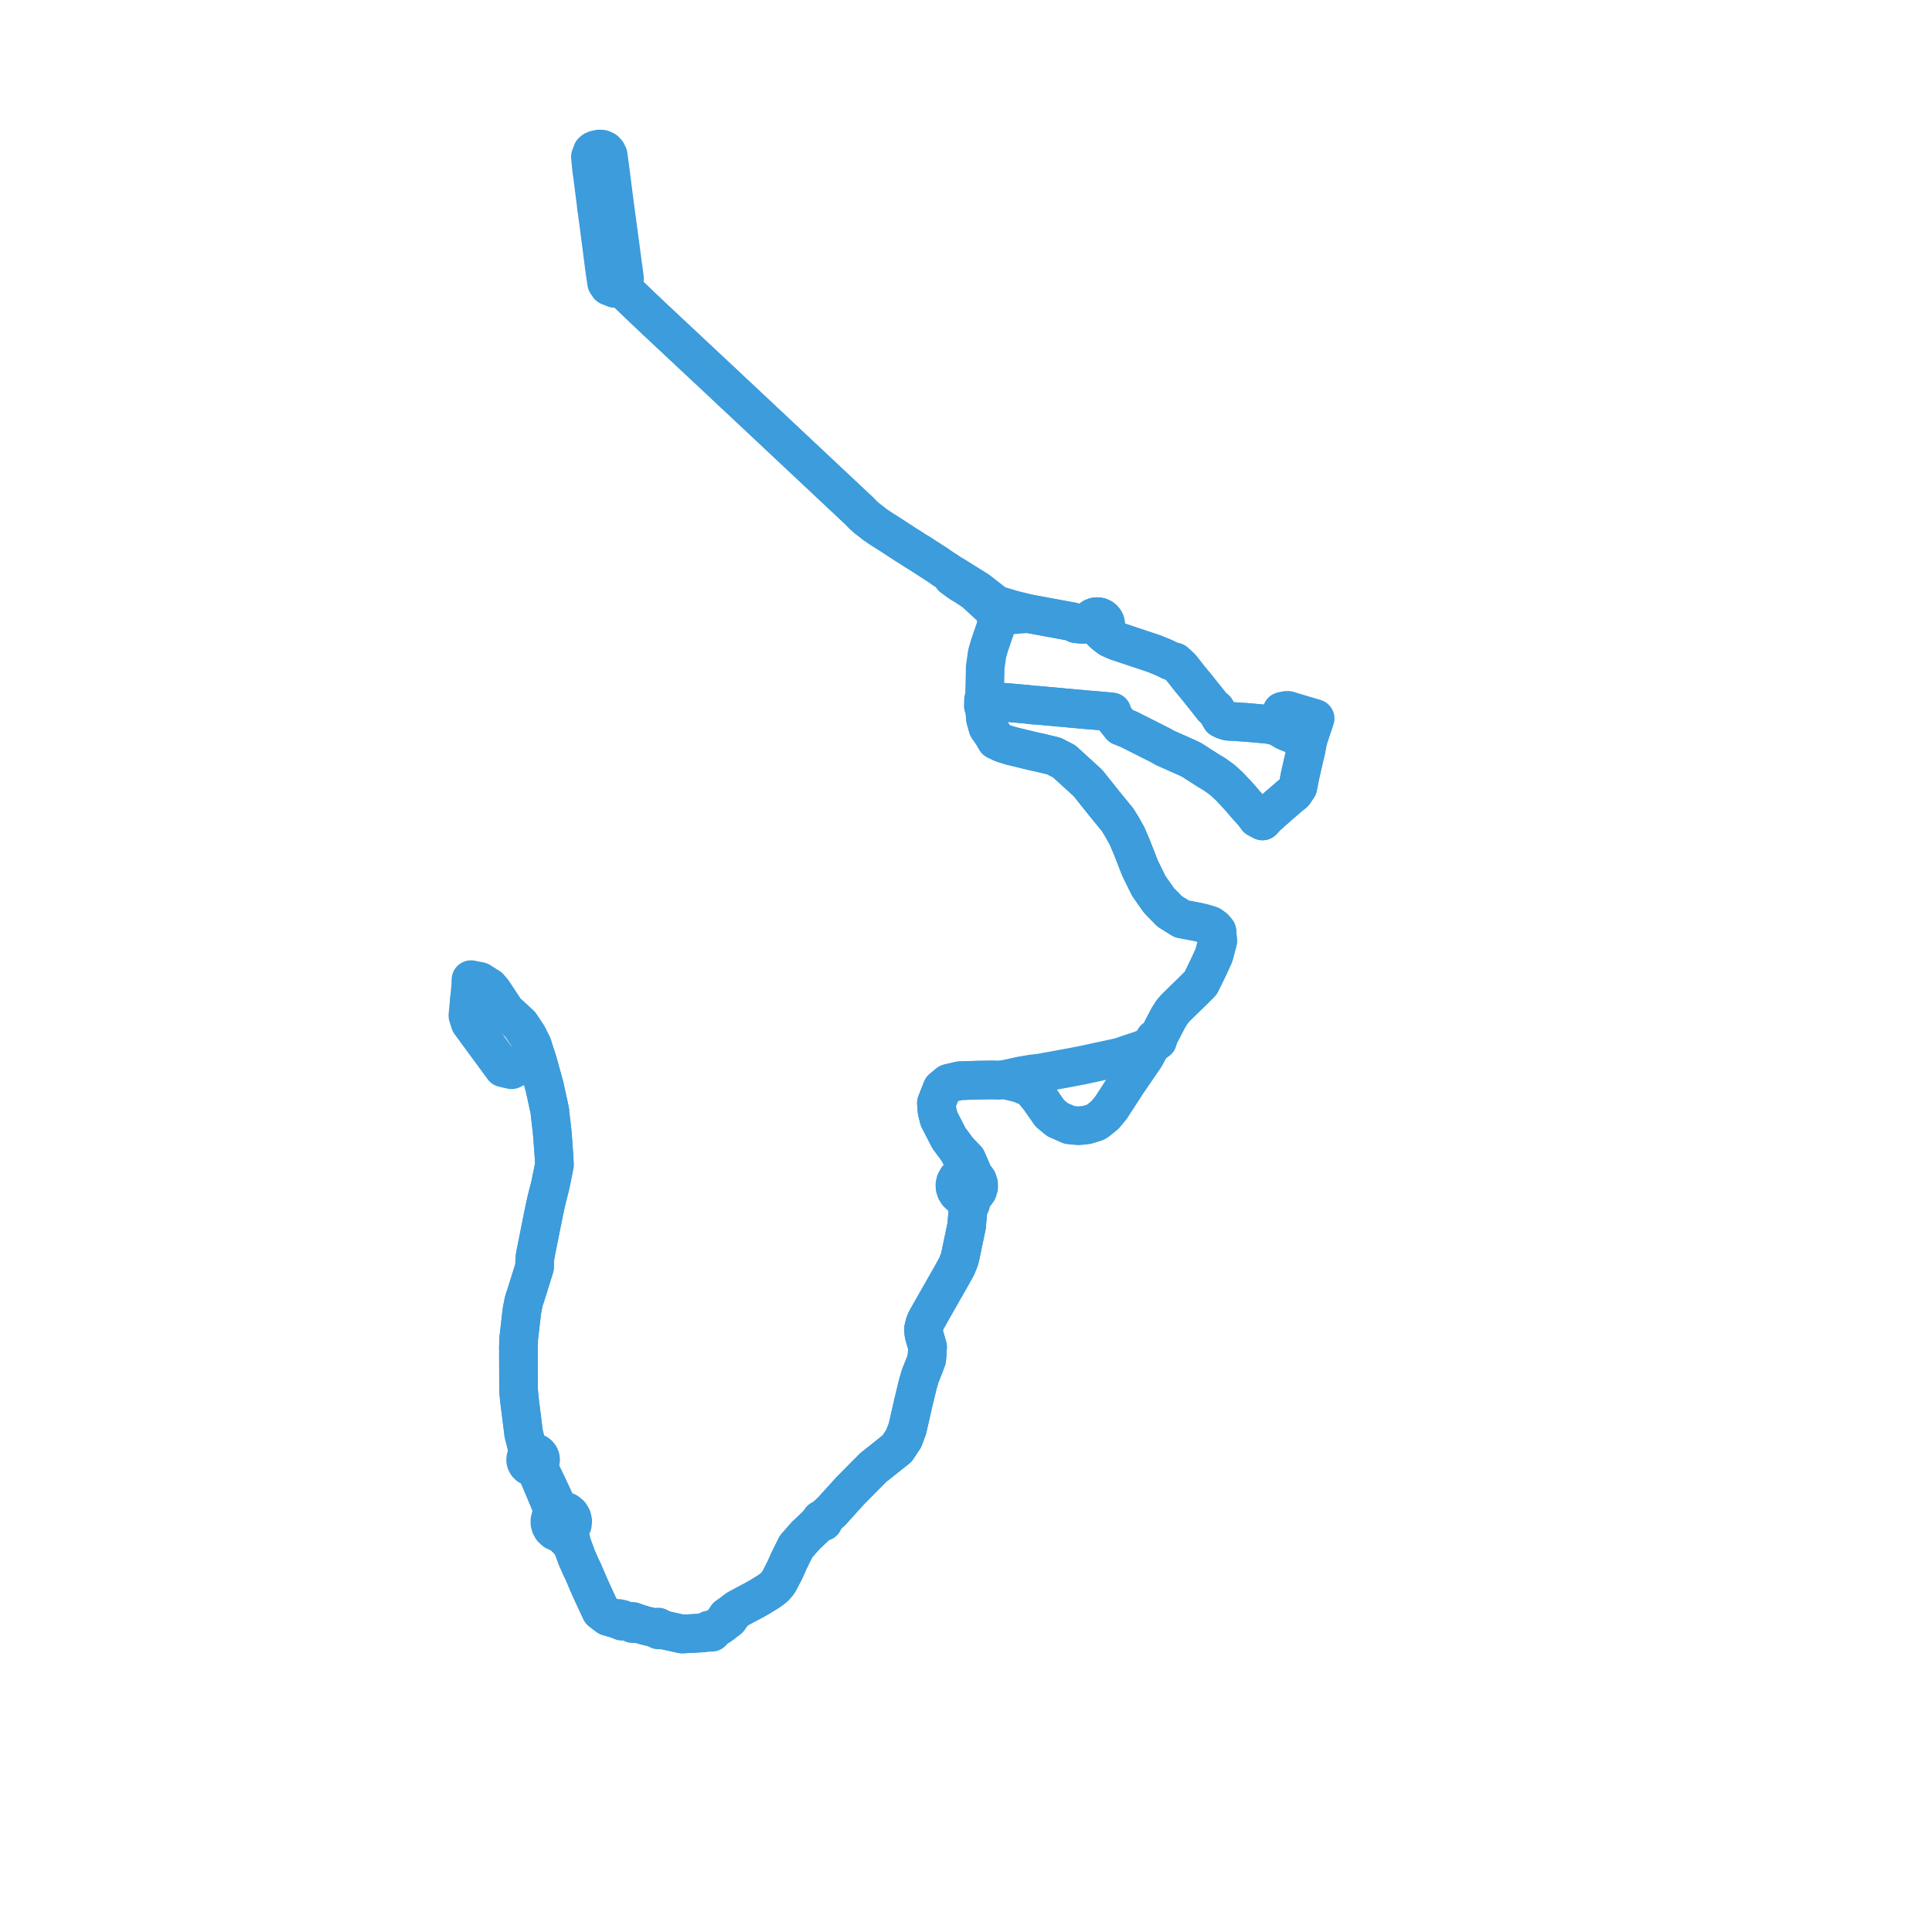     
<svg width="259.344" height="259.344" version="1.1"
     xmlns="http://www.w3.org/2000/svg">

  <title>Plan de ligne</title>
  <desc>Du 0000-00-00 au 9999-01-01</desc>

<path d='M 80.072 27.782 L 80.178 28.611 L 80.26 29.218 L 80.278 29.347 L 80.379 30.083 L 81.057 35.319 L 81.108 35.783 L 81.338 37.366 L 81.432 37.977 L 81.724 38.405 L 82.504 38.716 L 82.797 38.678 L 83.045 38.61 L 83.584 38.92 L 84.026 39.165 L 85.409 40.493 L 86.358 41.405 L 86.861 41.88 L 87.6 42.579 L 87.988 42.948 L 88.473 43.396 L 88.613 43.527 L 92.337 47.015 L 94.089 48.655 L 94.469 49.009 L 94.919 49.43 L 95.067 49.569 L 96.976 51.351 L 97.469 51.815 L 97.986 52.306 L 98.12 52.431 L 98.468 52.767 L 98.795 53.058 L 99.953 54.145 L 101.706 55.79 L 103.384 57.364 L 106.537 60.324 L 107.125 60.875 L 108.795 62.443 L 113.148 66.528 L 114.767 68.047 L 115.351 68.595 L 115.831 69.101 L 116.289 69.509 L 117.463 70.426 L 118.362 71.035 L 119.247 71.585 L 120.807 72.601 L 121.749 73.215 L 121.931 73.317 L 122.49 73.68 L 122.776 73.87 L 123.072 74.05 L 123.216 74.132 L 125.775 75.775 L 126.703 76.42 L 127.17 76.709 L 127.478 76.934 L 127.847 77.484 L 128.934 78.27 L 129.72 78.735 L 130.29 79.122 L 130.872 79.518 L 133.145 81.615 L 133.639 82.24 L 133.742 83.168 L 133.741 83.977 L 132.821 86.664 L 132.518 87.701 L 132.24 89.615 L 132.245 90.005 L 132.223 90.924 L 132.22 91.066 L 132.181 92.494 L 132.162 93.178 L 132.135 93.536 L 132.7 94.017 L 133.178 94.142 L 133.554 94.239 L 135.024 94.289 L 137.779 94.533 L 138.743 94.646 L 139.106 94.665 L 139.226 94.67 L 142.323 94.952 L 145.9 95.277 L 146.891 95.353 L 149.255 95.574 L 149.311 95.817 L 149.352 96.103 L 149.791 96.627 L 150.347 97.329 L 150.468 97.484 L 151.517 97.898 L 153.688 98.993 L 155.85 100.083 L 156.377 100.39 L 158.35 101.265 L 159.401 101.732 L 159.569 101.813 L 160.005 102.029 L 162.076 103.36 L 163.101 103.982 L 164.016 104.643 L 165 105.524 L 166.417 107.045 L 167.098 107.844 L 167.176 107.94 L 168.238 109.119 L 168.77 109.828 L 169.47 110.2 L 169.978 109.637 L 171.25 108.505 L 171.599 108.188 L 171.77 108.048 L 171.95 107.896 L 173.059 106.932 L 173.695 106.422 L 174.22 105.636 L 174.341 105.027 L 174.472 104.345 L 174.506 104.176 L 174.812 102.812 L 175.188 101.197 L 175.347 100.514 L 175.411 100.149 L 175.537 99.451 L 174.902 99.136 L 174.69 99.02 L 172.997 98.338 L 172.538 98.153 L 171.484 97.534 L 170.883 97.339 L 170.1 97.22 L 167.293 96.969 L 166.806 96.939 L 165.808 96.87 L 164.834 96.815 L 164.318 96.66 L 163.902 96.454 L 163.721 96.126 L 163.176 95.221 L 162.832 94.996 L 162.044 93.992 L 160.326 91.85 L 159.744 91.155 L 158.724 89.861 L 158.506 89.584 L 158.34 89.434 L 157.71 88.864 L 157.19 88.74 L 157.057 88.677 L 156.134 88.238 L 154.921 87.745 L 154.508 87.606 L 153.989 87.433 L 151.261 86.519 L 150.029 86.112 L 149.722 85.993 L 148.972 85.662 L 148.33 85.172 L 147.95 84.836 L 148.182 84.618 L 148.345 84.346 L 148.432 83.971 L 148.386 83.588 L 148.279 83.343 L 148.117 83.129 L 147.909 82.958 L 147.617 82.823 L 147.297 82.772 L 146.976 82.811 L 146.678 82.935 L 146.427 83.135 L 146.224 83.433 L 146.125 83.779 L 145.129 83.799 L 144.426 83.72 L 143.951 83.46 L 138.497 82.454 L 138.052 82.365 L 136.401 82.492 L 135.937 82.528 L 135.484 82.336 L 135.37 82.167 L 135.212 82.036 L 135.022 81.954 L 134.817 81.927 L 134.591 81.965 L 134.389 82.071 L 134.229 82.232 L 134.129 82.434 L 134.098 82.616 L 134.114 82.799 L 134.043 83.405 L 133.741 83.977 L 133.142 85.725 L 132.821 86.664 L 132.518 87.701 L 132.24 89.615 L 132.245 90.005 L 132.223 90.924 L 132.22 91.066 L 132.162 93.178 L 132.135 93.536 L 132.023 93.922 L 132.002 94.512 L 131.991 94.736 L 132.197 95.302 L 132.24 95.921 L 132.277 96.462 L 132.614 97.645 L 133.284 98.615 L 133.707 99.353 L 134.604 99.775 L 134.794 99.835 L 135.736 100.126 L 138.795 100.867 L 139.492 101.012 L 141.48 101.491 L 142.849 102.197 L 145.904 104.985 L 146.055 105.123 L 147.559 107.009 L 148.223 107.843 L 149.789 109.76 L 150.016 110.029 L 150.542 110.882 L 151.28 112.187 L 151.952 113.771 L 152.037 113.986 L 153.044 116.564 L 153.204 116.889 L 154.218 118.946 L 155.594 120.896 L 156.579 121.896 L 156.667 121.985 L 157.032 122.356 L 158.626 123.352 L 160.779 123.76 L 161.773 124.004 L 162.488 124.231 L 162.99 124.591 L 163.258 124.911 L 163.358 125.031 L 163.462 126.312 L 163.211 127.263 L 162.955 128.238 L 162.256 129.764 L 161.586 131.132 L 161.175 131.972 L 160.444 132.71 L 159.544 133.588 L 157.804 135.286 L 157.357 135.8 L 156.84 136.614 L 155.605 138.98 L 154.983 139.466 L 154.803 140.092 L 154.492 140.367 L 153.25 140.922 L 151.716 141.428 L 150.355 141.894 L 146.952 142.63 L 145.71 142.899 L 145.402 142.965 L 143.465 143.339 L 142.464 143.521 L 140.259 143.921 L 139.625 144.04 L 139.285 144.08 L 138.554 144.157 L 137.002 144.423 L 136.3 144.581 L 134.736 144.923 L 134.193 144.983 L 134.038 145 L 133.28 144.967 L 131.213 144.996 L 129.017 145.068 L 128.853 145.073 L 127.913 145.29 L 127.333 145.423 L 126.455 146.154 L 125.699 148.064 L 125.776 149.12 L 126.052 150.207 L 127.37 152.773 L 127.719 153.24 L 128.207 153.895 L 128.48 154.269 L 129.017 155.238 L 129.48 156.119 L 129.467 157.14 L 129.414 157.407 L 129.39 157.627 L 128.911 157.833 L 128.524 158.179 L 128.271 158.629 L 128.184 159.023 L 128.201 159.426 L 128.322 159.812 L 128.55 160.169 L 128.867 160.456 L 129.25 160.649 L 129.637 161.454 L 129.934 162.342 L 129.926 162.573 L 129.758 164.522 L 129.72 164.732 L 129.01 168.131 L 128.89 168.703 L 128.751 169.177 L 128.451 169.92 L 128.349 170.128 L 127.7 171.298 L 127.103 172.345 L 125.143 175.787 L 124.307 177.275 L 124.127 177.727 L 123.966 178.402 L 124.004 178.947 L 124.086 179.318 L 124.514 180.805 L 124.445 181.983 L 124.394 182.472 L 124.152 183.132 L 124.004 183.506 L 123.532 184.696 L 123.247 185.661 L 123.15 186.023 L 123.058 186.418 L 122.584 188.373 L 122.351 189.396 L 121.801 191.814 L 121.478 192.658 L 121.296 193.135 L 120.747 193.961 L 120.418 194.454 L 118.292 196.144 L 117.219 196.996 L 116.598 197.623 L 114.134 200.109 L 113.479 200.834 L 112.282 202.155 L 111.681 202.826 L 110.727 203.704 L 110.184 203.99 L 109.868 204.495 L 109.607 204.735 L 109.322 205.026 L 108.159 206.118 L 106.862 207.596 L 105.919 209.496 L 105.353 210.768 L 104.908 211.632 L 104.67 212.093 L 104.445 212.472 L 104.209 212.769 L 103.881 213.11 L 103.585 213.342 L 103.165 213.64 L 101.872 214.441 L 101.626 214.573 L 101.445 214.678 L 99.062 215.951 L 98.701 216.197 L 98.521 216.344 L 97.589 216.998 L 96.975 217.963 L 96.578 218.244 L 95.736 218.743 L 95.154 218.812 L 94.768 219.121 L 94.355 219.197 L 91.557 219.344 L 89.054 218.792 L 88.356 218.409 L 87.901 218.52 L 86.61 218.215 L 85.816 217.972 L 84.963 217.655 L 84.701 217.714 L 84.439 217.662 L 83.705 217.516 L 83.503 217.353 L 83.061 217.257 L 82.642 217.28 L 81.62 216.994 L 80.669 216.269 L 80.405 215.707 L 80.119 215.1 L 79.559 213.89 L 78.982 212.61 L 78.749 212.061 L 78.546 211.585 L 78.397 211.236 L 78.279 210.958 L 77.982 210.348 L 77.46 209.174 L 76.769 207.305 L 76.435 205.771 L 76.355 205.403 L 76.655 205.053 L 76.834 204.632 L 76.876 204.157 L 76.766 203.693 L 76.515 203.286 L 76.118 202.959 L 75.632 202.78 L 75.115 202.77 L 74.842 202.34 L 74.379 201.319 L 74.085 200.669 L 73.594 199.63 L 72.85 198.056 L 72.638 197.628 L 72.496 197.22 L 72.388 196.516 L 72.522 196.247 L 72.568 195.95 L 72.534 195.695 L 72.433 195.456 L 72.272 195.252 L 72.075 195.101 L 71.847 195.003 L 71.601 194.964 L 70.725 194.123 L 70.296 192.45 L 69.885 189.169 L 69.704 187.722 L 69.607 186.557 L 69.593 181.278 L 69.589 180.797 L 69.615 180.323 L 69.611 179.853 L 69.888 177.439 L 70.026 176.238 L 70.081 175.835 L 70.304 174.709 L 70.416 174.333 L 70.546 173.98 L 71.75 170.119 L 71.772 169.527 L 71.787 169.139 L 71.795 168.911 L 71.904 168.24 L 72.192 166.801 L 72.631 164.61 L 73.009 162.721 L 73.362 161.103 L 73.867 159.124 L 74.423 156.389 L 74.379 155.469 L 74.361 155.097 L 74.232 153.371 L 74.177 152.637 L 74.153 152.314 L 74.107 151.81 L 74.092 151.653 L 73.841 149.536 L 73.808 149.115 L 73.605 148.186 L 73.092 145.841 L 72.437 143.471 L 72.231 142.727 L 71.992 141.94 L 71.91 141.677 L 71.488 140.323 L 70.98 139.299 L 70.854 139.046 L 69.839 137.513 L 67.905 135.744 L 66.174 133.129 L 65.671 132.529 L 64.427 131.745 L 63.223 131.506 L 63.209 131.69 L 63.202 132.244 L 63.051 133.792 L 63.016 134.148' fill='transparent' stroke='#3c9cdc' stroke-linecap='round' stroke-linejoin='round' stroke-width='5.187'/><path d='M 63.014 134.168 L 62.804 136.327 L 63.105 137.284 L 66.167 141.455 L 67.553 143.343 L 67.992 143.444 L 68.487 143.557 L 68.673 143.6 L 69.128 143.372 L 71.553 142.16 L 71.992 141.94 L 72.231 142.727 L 72.437 143.471 L 73.092 145.841 L 73.808 149.115 L 73.841 149.536 L 74.033 151.153 L 74.092 151.653 L 74.107 151.81 L 74.153 152.314 L 74.177 152.637 L 74.232 153.371 L 74.361 155.097 L 74.379 155.469 L 74.423 156.389 L 73.867 159.124 L 73.362 161.103 L 73.009 162.721 L 72.631 164.61 L 72.342 166.051 L 72.192 166.801 L 71.904 168.24 L 71.795 168.911 L 71.787 169.139 L 71.772 169.527 L 71.75 170.119 L 70.546 173.98 L 70.416 174.333 L 70.304 174.709 L 70.081 175.835 L 70.026 176.238 L 69.888 177.439 L 69.611 179.853 L 69.615 180.323 L 69.589 180.797 L 69.593 181.278 L 69.607 186.557 L 69.704 187.722 L 69.885 189.169 L 70.115 191.004 L 70.296 192.45 L 70.725 194.123 L 70.775 195.338 L 70.647 195.545 L 70.574 195.777 L 70.56 196.019 L 70.62 196.291 L 70.753 196.536 L 70.951 196.735 L 71.197 196.872 L 71.404 196.928 L 71.619 196.939 L 71.98 197.505 L 72.205 197.856 L 73.102 199.99 L 73.463 200.85 L 73.796 201.648 L 74.129 202.448 L 74.135 202.886 L 74.141 203.325 L 73.924 203.686 L 73.817 204.092 L 73.821 204.469 L 73.92 204.834 L 74.108 205.163 L 74.491 205.522 L 74.975 205.732 L 75.65 206.147 L 76.769 207.305 L 77.46 209.174 L 77.982 210.348 L 78.279 210.958 L 78.397 211.236 L 78.546 211.585 L 78.749 212.061 L 78.982 212.61 L 79.559 213.89 L 80.119 215.1 L 80.37 215.633 L 80.669 216.269 L 81.62 216.994 L 82.642 217.28 L 83.48 217.626 L 83.705 217.516 L 84.439 217.662 L 84.701 217.714 L 84.925 217.95 L 85.816 217.972 L 86.61 218.215 L 87.901 218.52 L 88.399 218.797 L 89.054 218.792 L 91.557 219.344 L 94.355 219.197 L 94.768 219.121 L 95.55 219.107 L 95.736 218.743 L 96.578 218.244 L 96.975 217.963 L 97.814 217.337 L 98.106 216.927 L 98.521 216.344 L 98.701 216.197 L 99.062 215.951 L 101.445 214.678 L 101.626 214.573 L 101.872 214.441 L 103.165 213.64 L 103.585 213.342 L 103.881 213.11 L 104.209 212.769 L 104.445 212.472 L 104.67 212.093 L 104.908 211.632 L 105.353 210.768 L 105.919 209.496 L 106.862 207.596 L 108.159 206.118 L 109.322 205.026 L 109.607 204.735 L 109.868 204.495 L 110.509 204.278 L 110.727 203.704 L 111.681 202.826 L 112.282 202.155 L 113.479 200.834 L 114.134 200.109 L 116.598 197.623 L 117.219 196.996 L 118.292 196.144 L 120.418 194.454 L 120.747 193.961 L 121.296 193.135 L 121.478 192.658 L 121.801 191.814 L 122.351 189.396 L 122.584 188.373 L 123.058 186.418 L 123.15 186.023 L 123.247 185.661 L 123.532 184.696 L 124.152 183.132 L 124.394 182.472 L 124.445 181.983 L 124.514 180.805 L 124.086 179.318 L 124.004 178.947 L 123.966 178.402 L 124.127 177.727 L 124.307 177.275 L 125.143 175.787 L 127.103 172.345 L 127.7 171.298 L 128.349 170.128 L 128.451 169.92 L 128.751 169.177 L 128.89 168.703 L 129.223 167.109 L 129.72 164.732 L 129.758 164.522 L 129.926 162.573 L 129.934 162.342 L 130.309 161.581 L 130.455 160.771 L 130.49 160.577 L 130.928 160.267 L 131.237 159.832 L 131.374 159.38 L 131.37 158.909 L 131.225 158.46 L 130.907 158.029 L 130.462 157.726 L 130.448 157.169 L 129.785 155.644 L 128.48 154.269 L 128.207 153.895 L 127.37 152.773 L 126.917 151.891 L 126.052 150.207 L 125.776 149.12 L 125.699 148.064 L 126.455 146.154 L 127.333 145.423 L 128.853 145.073 L 129.017 145.068 L 131.213 144.996 L 132.17 144.982 L 133.28 144.967 L 134.038 145 L 134.193 144.983 L 134.736 144.923 L 136.647 145.365 L 137.207 145.563 L 137.473 145.679 L 137.826 145.833 L 138.436 146.1 L 139.57 147.506 L 140.928 149.454 L 141.938 150.292 L 143.549 151.007 L 144.807 151.123 L 145.895 151.005 L 147.061 150.644 L 147.323 150.484 L 148.316 149.684 L 149.145 148.684 L 149.686 147.849 L 149.906 147.508 L 150.102 147.205 L 150.34 146.837 L 150.577 146.471 L 151.275 145.393 L 153.711 141.838 L 153.886 141.508 L 154.492 140.367 L 154.803 140.092 L 155.395 139.679 L 155.486 139.374 L 155.605 138.98 L 156.84 136.614 L 157.357 135.8 L 157.804 135.286 L 159.278 133.847 L 159.544 133.588 L 160.444 132.71 L 161.175 131.972 L 162.256 129.764 L 162.827 128.517 L 162.955 128.238 L 163.211 127.263 L 163.462 126.312 L 163.358 125.031 L 163.258 124.911 L 162.99 124.591 L 162.488 124.231 L 161.773 124.004 L 160.779 123.76 L 158.626 123.352 L 157.032 122.356 L 156.667 121.985 L 156.579 121.896 L 155.594 120.896 L 154.218 118.946 L 153.203 116.887 L 153.044 116.564 L 152.037 113.986 L 151.952 113.771 L 151.28 112.187 L 150.542 110.882 L 150.016 110.029 L 149.789 109.76 L 148.223 107.843 L 147.559 107.009 L 146.862 106.136 L 146.055 105.123 L 145.904 104.985 L 142.849 102.197 L 141.48 101.491 L 139.492 101.012 L 138.795 100.867 L 137.468 100.545 L 135.736 100.126 L 134.794 99.835 L 134.604 99.775 L 133.707 99.353 L 133.284 98.615 L 132.614 97.645 L 132.277 96.462 L 132.24 95.921 L 132.197 95.302 L 132.724 94.926 L 132.859 94.803 L 133.195 94.523 L 133.554 94.239 L 134.242 94.262 L 135.024 94.289 L 137.779 94.533 L 138.743 94.646 L 139.106 94.665 L 139.226 94.67 L 143.646 95.072 L 145.9 95.277 L 146.891 95.353 L 149.255 95.574 L 149.311 95.817 L 149.352 96.103 L 149.791 96.627 L 150.347 97.329 L 150.468 97.484 L 151.517 97.898 L 155.85 100.083 L 156.377 100.39 L 157.996 101.108 L 159.401 101.732 L 159.569 101.813 L 160.005 102.029 L 162.076 103.36 L 163.101 103.982 L 164.016 104.643 L 165 105.524 L 166.417 107.045 L 167.098 107.844 L 167.176 107.94 L 168.238 109.119 L 168.77 109.828 L 169.47 110.2 L 169.978 109.637 L 171.25 108.505 L 171.599 108.188 L 171.77 108.048 L 171.95 107.896 L 173.059 106.932 L 173.695 106.422 L 174.22 105.636 L 174.341 105.027 L 174.472 104.345 L 174.506 104.176 L 174.812 102.812 L 175.18 101.232 L 175.347 100.514 L 175.411 100.149 L 175.537 99.451 L 176.54 96.447 L 172.875 95.354 L 172.615 95.365 L 172.081 95.491 L 171.957 96.596 L 171.484 97.534 L 170.883 97.339 L 170.1 97.22 L 167.844 97.019 L 167.293 96.969 L 166.806 96.939 L 165.808 96.87 L 164.834 96.815 L 164.318 96.66 L 163.902 96.454 L 163.721 96.126 L 163.176 95.221 L 162.832 94.996 L 162.044 93.992 L 160.326 91.85 L 159.744 91.155 L 158.724 89.861 L 158.506 89.584 L 158.34 89.434 L 157.71 88.864 L 157.19 88.74 L 157.057 88.677 L 156.134 88.238 L 154.921 87.745 L 154.508 87.606 L 153.989 87.433 L 151.261 86.519 L 150.029 86.112 L 149.722 85.993 L 148.972 85.662 L 148.33 85.172 L 147.95 84.836 L 148.182 84.618 L 148.345 84.346 L 148.432 83.971 L 148.386 83.588 L 148.279 83.343 L 148.117 83.129 L 147.909 82.958 L 147.617 82.823 L 147.297 82.772 L 146.976 82.811 L 146.678 82.935 L 146.427 83.135 L 146.224 83.433 L 146.125 83.779 L 145.129 83.799 L 144.426 83.72 L 143.951 83.46 L 138.497 82.454 L 138.052 82.365 L 135.974 81.843 L 134.579 81.432 L 133.877 81.225 L 133.677 81.131 L 131.26 79.244 L 129.608 78.215 L 128.611 77.592 L 128.051 77.242 L 127.478 76.934 L 127.17 76.709 L 126.703 76.42 L 125.775 75.775 L 123.216 74.132 L 123.072 74.05 L 122.776 73.87 L 122.49 73.68 L 121.931 73.317 L 121.749 73.215 L 119.247 71.585 L 118.362 71.035 L 117.463 70.426 L 116.289 69.509 L 115.831 69.101 L 115.351 68.595 L 113.148 66.528 L 108.795 62.443 L 107.125 60.875 L 106.537 60.324 L 105.067 58.944 L 101.706 55.79 L 99.953 54.145 L 98.795 53.058 L 98.468 52.767 L 98.12 52.431 L 97.986 52.306 L 97.469 51.815 L 96.976 51.351 L 95.067 49.569 L 94.919 49.43 L 94.469 49.009 L 94.089 48.655 L 93.412 48.021 L 88.613 43.527 L 88.473 43.396 L 87.988 42.948 L 87.6 42.579 L 86.861 41.88 L 86.358 41.405 L 84.026 39.165 L 83.665 38.153 L 83.834 37.409 L 83.676 36.17 L 83.601 35.719 L 83.465 34.632 L 83.278 33.231 L 82.794 29.615 L 82.715 29.04 L 82.517 27.577 L 81.948 23.146 L 81.776 21.84 L 81.637 20.821 L 81.465 20.474 L 81.214 20.202 L 80.821 20.021 L 80.432 20 L 79.986 20.095 L 79.701 20.213 L 79.503 20.378 L 79.253 21.045 L 79.383 22.396 L 79.443 22.938 L 79.516 23.427 L 79.877 26.256 L 80.018 27.359 L 80.067 27.742' fill='transparent' stroke='#3c9cdc' stroke-linecap='round' stroke-linejoin='round' stroke-width='5.187'/>
</svg>
